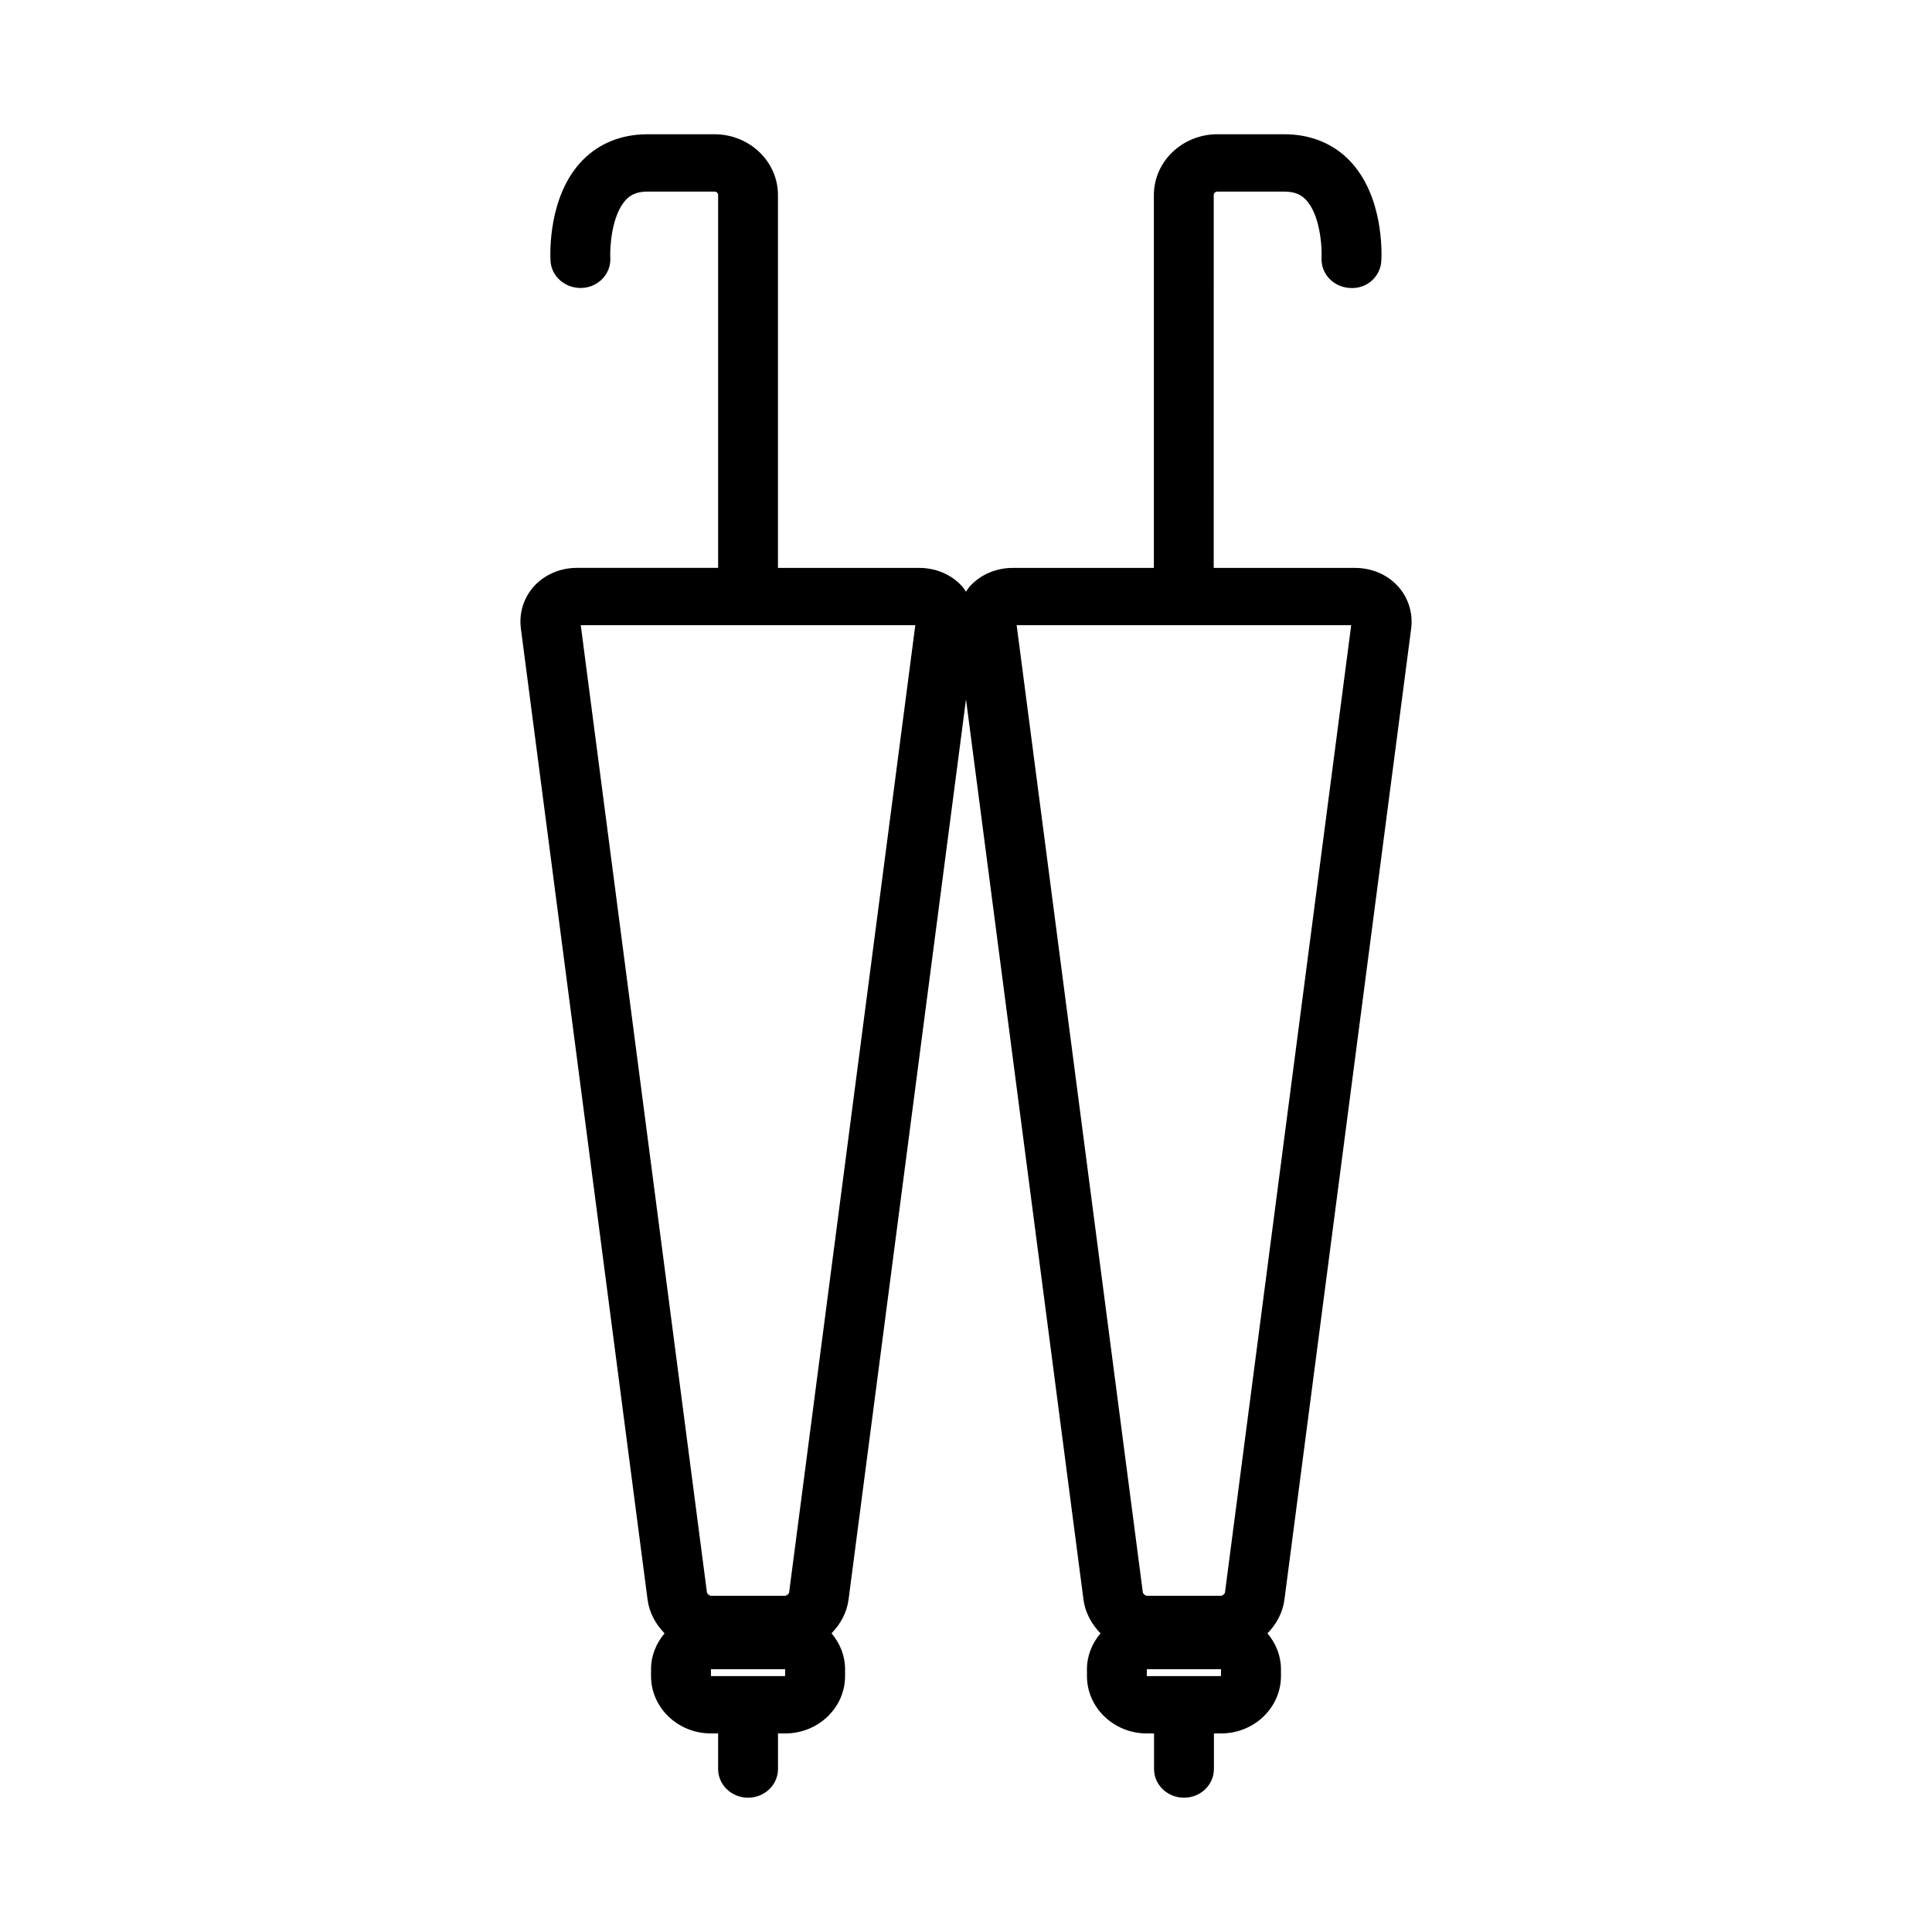 <?xml version="1.0" encoding="UTF-8"?>
<!-- The Best Svg Icon site in the world: iconSvg.co, Visit us! https://iconsvg.co -->
<svg fill="#000000" width="800px" height="800px" version="1.1" viewBox="144 144 512 512" xmlns="http://www.w3.org/2000/svg">
 <path d="m514.4 299.29c-2.801-3.047-6.91-4.785-11.273-4.785h-37.48l0.004-98.812c0-0.504 0.434-0.914 0.953-0.914h17.773c3.141 0 4.629 1.086 5.574 2.039 3.938 3.953 4.418 12.738 4.273 15.508-0.219 4.18 3.117 7.754 7.484 7.988 4.481 0.34 8.117-2.977 8.359-7.164 0.102-1.754 0.723-17.336-8.574-26.758-4.394-4.457-10.309-6.812-17.109-6.812h-17.773c-9.273 0-16.824 7.227-16.824 16.113v98.809h-37.414c-4.352 0-8.453 1.746-11.258 4.777-0.434 0.473-0.762 1.008-1.125 1.52-0.355-0.512-0.676-1.047-1.109-1.512-2.801-3.047-6.902-4.785-11.266-4.785h-37.445l-0.004-98.809c0.008-8.887-7.539-16.113-16.812-16.113h-17.773c-6.793 0-12.715 2.356-17.113 6.801-9.301 9.43-8.68 25.02-8.578 26.766 0.242 4.188 3.992 7.367 8.367 7.164 4.375-0.227 7.723-3.809 7.477-8.016-0.133-2.227 0.211-11.359 4.266-15.469 0.945-0.953 2.434-2.055 5.582-2.055h17.773c0.527 0 0.953 0.41 0.953 0.914v98.809h-37.445c-4.352 0-8.461 1.746-11.266 4.785-2.801 3.039-4.102 7.164-3.559 11.297l33.57 257.33c0.449 3.441 2.125 6.512 4.512 8.949-2.203 2.606-3.59 5.887-3.59 9.5v1.828c0 8.375 7.117 15.199 15.871 15.199h1.906v9.422c0 4.203 3.551 7.606 7.934 7.606 4.383 0 7.934-3.402 7.934-7.606v-9.422h1.906c8.754 0 15.871-6.816 15.871-15.199v-1.828c0-3.613-1.379-6.894-3.59-9.508 2.379-2.434 4.062-5.504 4.512-8.941l31.125-238.58 31.133 238.58c0.457 3.441 2.133 6.512 4.512 8.949-2.203 2.606-3.59 5.887-3.59 9.5v1.828c0 8.375 7.125 15.199 15.871 15.199h1.906v9.422c0 4.203 3.551 7.606 7.934 7.606 4.394 0 7.934-3.402 7.934-7.606v-9.422h1.898c8.746 0 15.871-6.816 15.871-15.199v-1.828c0-3.613-1.379-6.887-3.582-9.5 2.387-2.434 4.062-5.504 4.504-8.949l33.582-257.32c0.531-4.133-0.77-8.25-3.57-11.297zm-162.34 288.89h-19.656v-1.828h19.68zm1.062-22.16c-0.047 0.348-0.676 0.883-1.047 0.883h-19.68c-0.363 0-1-0.535-1.047-0.883l-33.441-256.33h88.656zm114.44 22.16h-19.648v-1.828h19.672zm1.07-22.16v0.016c-0.047 0.34-0.676 0.867-1.047 0.867h-19.672c-0.363 0-1-0.535-1.047-0.883l-33.441-256.33h88.656z"/>
</svg>